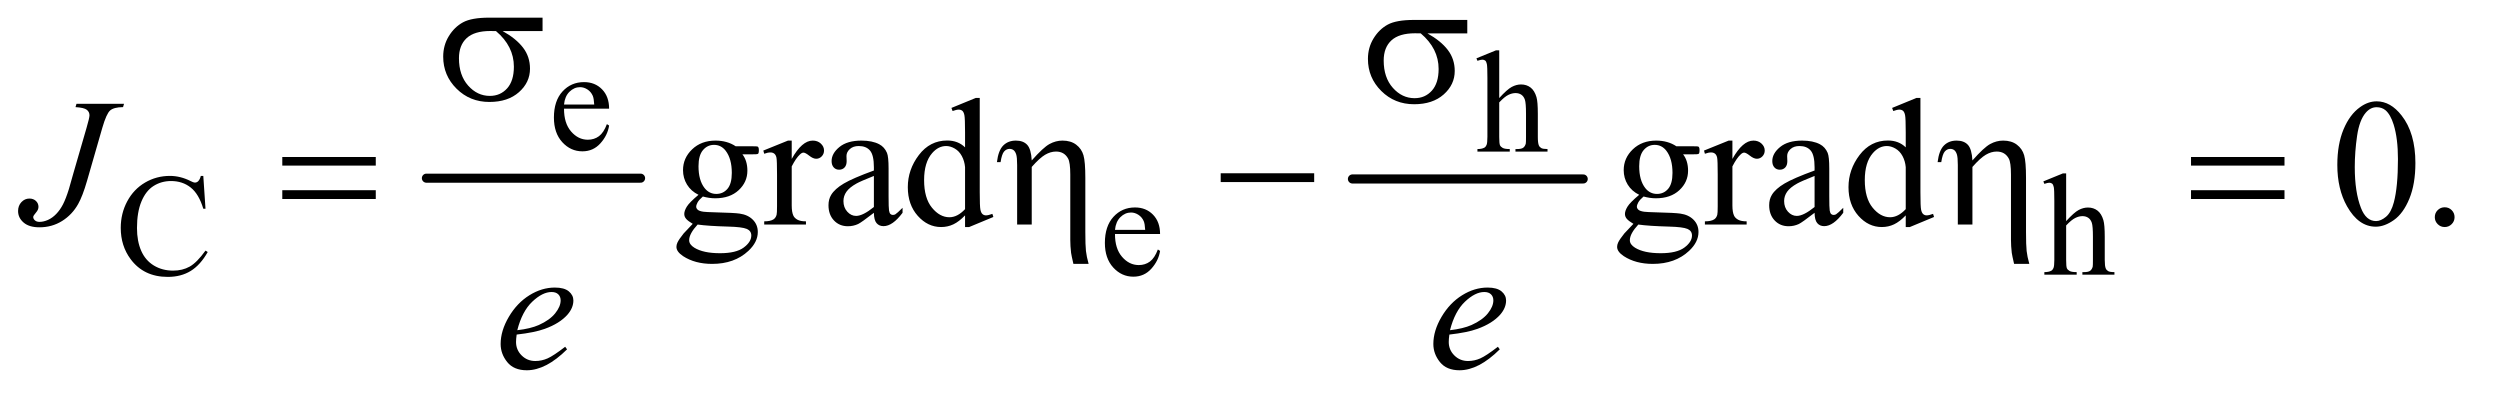 <?xml version="1.0" encoding="UTF-8"?>
<!DOCTYPE svg PUBLIC '-//W3C//DTD SVG 1.0//EN'
          'http://www.w3.org/TR/2001/REC-SVG-20010904/DTD/svg10.dtd'>
<svg stroke-dasharray="none" shape-rendering="auto" xmlns="http://www.w3.org/2000/svg" font-family="'Dialog'" text-rendering="auto" width="215" fill-opacity="1" color-interpolation="auto" color-rendering="auto" preserveAspectRatio="xMidYMid meet" font-size="12px" viewBox="0 0 215 34" fill="black" xmlns:xlink="http://www.w3.org/1999/xlink" stroke="black" image-rendering="auto" stroke-miterlimit="10" stroke-linecap="square" stroke-linejoin="miter" font-style="normal" stroke-width="1" height="34" stroke-dashoffset="0" font-weight="normal" stroke-opacity="1"
><!--Generated by the Batik Graphics2D SVG Generator--><defs id="genericDefs"
  /><g
  ><defs id="defs1"
    ><clipPath clipPathUnits="userSpaceOnUse" id="clipPath1"
      ><path d="M0.974 4.661 L136.821 4.661 L136.821 26.032 L0.974 26.032 L0.974 4.661 Z"
      /></clipPath
      ><clipPath clipPathUnits="userSpaceOnUse" id="clipPath2"
      ><path d="M31.114 148.926 L31.114 831.699 L4371.292 831.699 L4371.292 148.926 Z"
      /></clipPath
    ></defs
    ><g stroke-width="16" transform="scale(1.576,1.576) translate(-0.974,-4.661) matrix(0.031,0,0,0.031,0,0)" stroke-linejoin="round" stroke-linecap="round"
    ><line y2="464" fill="none" x1="782" clip-path="url(#clipPath2)" x2="1159" y1="464"
    /></g
    ><g stroke-width="16" transform="matrix(0.049,0,0,0.049,-1.535,-7.345)" stroke-linejoin="round" stroke-linecap="round"
    ><line y2="464" fill="none" x1="2405" clip-path="url(#clipPath2)" x2="2810" y1="464"
    /></g
    ><g transform="matrix(0.049,0,0,0.049,-1.535,-7.345)"
    ><path d="M1021.25 340.625 Q1021.125 366.125 1033.625 380.625 Q1046.125 395.125 1063 395.125 Q1074.25 395.125 1082.562 388.938 Q1090.875 382.75 1096.5 367.75 L1100.375 370.25 Q1097.75 387.375 1085.125 401.438 Q1072.5 415.5 1053.5 415.5 Q1032.875 415.5 1018.188 399.438 Q1003.5 383.375 1003.5 356.25 Q1003.5 326.875 1018.562 310.438 Q1033.625 294 1056.375 294 Q1075.625 294 1088 306.688 Q1100.375 319.375 1100.375 340.625 L1021.25 340.625 ZM1021.25 333.375 L1074.25 333.375 Q1073.625 322.375 1071.625 317.875 Q1068.5 310.875 1062.312 306.875 Q1056.125 302.875 1049.375 302.875 Q1039 302.875 1030.812 310.938 Q1022.625 319 1021.25 333.375 Z" stroke="none" clip-path="url(#clipPath2)"
    /></g
    ><g transform="matrix(0.049,0,0,0.049,-1.535,-7.345)"
    ><path d="M2662.625 238.25 L2662.625 322 Q2676.5 306.75 2684.625 302.438 Q2692.75 298.125 2700.875 298.125 Q2710.625 298.125 2717.625 303.5 Q2724.625 308.875 2728 320.375 Q2730.375 328.375 2730.375 349.625 L2730.375 390.125 Q2730.375 401 2732.125 405 Q2733.375 408 2736.375 409.75 Q2739.375 411.5 2747.375 411.5 L2747.375 416 L2691.125 416 L2691.125 411.5 L2693.75 411.5 Q2701.75 411.5 2704.875 409.062 Q2708 406.625 2709.25 401.875 Q2709.625 399.875 2709.625 390.125 L2709.625 349.625 Q2709.625 330.875 2707.688 325 Q2705.75 319.125 2701.5 316.188 Q2697.25 313.25 2691.25 313.25 Q2685.125 313.25 2678.5 316.5 Q2671.875 319.75 2662.625 329.625 L2662.625 390.125 Q2662.625 401.875 2663.938 404.75 Q2665.25 407.625 2668.812 409.562 Q2672.375 411.5 2681.125 411.5 L2681.125 416 L2624.375 416 L2624.375 411.5 Q2632 411.5 2636.375 409.125 Q2638.875 407.875 2640.375 404.375 Q2641.875 400.875 2641.875 390.125 L2641.875 286.5 Q2641.875 266.875 2640.938 262.375 Q2640 257.875 2638.062 256.25 Q2636.125 254.625 2632.875 254.625 Q2630.25 254.625 2624.375 256.625 L2622.625 252.25 L2656.875 238.25 L2662.625 238.25 Z" stroke="none" clip-path="url(#clipPath2)"
    /></g
    ><g transform="matrix(0.049,0,0,0.049,-1.535,-7.345)"
    ><path d="M388.125 458.625 L392 516.25 L388.125 516.25 Q380.375 490.375 366 479 Q351.625 467.625 331.5 467.625 Q314.625 467.625 301 476.188 Q287.375 484.75 279.562 503.5 Q271.75 522.25 271.75 550.125 Q271.75 573.125 279.125 590 Q286.5 606.875 301.312 615.875 Q316.125 624.875 335.125 624.875 Q351.625 624.875 364.25 617.812 Q376.875 610.75 392 589.75 L395.875 592.25 Q383.125 614.875 366.125 625.375 Q349.125 635.875 325.75 635.875 Q283.625 635.875 260.5 604.625 Q243.25 581.375 243.25 549.875 Q243.25 524.5 254.625 503.25 Q266 482 285.938 470.312 Q305.875 458.625 329.5 458.625 Q347.875 458.625 365.75 467.625 Q371 470.375 373.25 470.375 Q376.625 470.375 379.125 468 Q382.375 464.625 383.75 458.625 L388.125 458.625 ZM1988.25 560.625 Q1988.125 586.125 2000.625 600.625 Q2013.125 615.125 2030 615.125 Q2041.25 615.125 2049.562 608.938 Q2057.875 602.75 2063.5 587.75 L2067.375 590.25 Q2064.75 607.375 2052.125 621.438 Q2039.5 635.5 2020.5 635.5 Q1999.875 635.5 1985.188 619.438 Q1970.5 603.375 1970.5 576.25 Q1970.5 546.875 1985.562 530.438 Q2000.625 514 2023.375 514 Q2042.625 514 2055 526.688 Q2067.375 539.375 2067.375 560.625 L1988.25 560.625 ZM1988.25 553.375 L2041.25 553.375 Q2040.625 542.375 2038.625 537.875 Q2035.5 530.875 2029.312 526.875 Q2023.125 522.875 2016.375 522.875 Q2006 522.875 1997.812 530.938 Q1989.625 539 1988.25 553.375 ZM3657.625 454.25 L3657.625 538 Q3671.5 522.75 3679.625 518.438 Q3687.75 514.125 3695.875 514.125 Q3705.625 514.125 3712.625 519.5 Q3719.625 524.875 3723 536.375 Q3725.375 544.375 3725.375 565.625 L3725.375 606.125 Q3725.375 617 3727.125 621 Q3728.375 624 3731.375 625.75 Q3734.375 627.5 3742.375 627.5 L3742.375 632 L3686.125 632 L3686.125 627.5 L3688.75 627.5 Q3696.75 627.5 3699.875 625.062 Q3703 622.625 3704.25 617.875 Q3704.625 615.875 3704.625 606.125 L3704.625 565.625 Q3704.625 546.875 3702.688 541 Q3700.75 535.125 3696.5 532.188 Q3692.25 529.25 3686.25 529.25 Q3680.125 529.25 3673.5 532.5 Q3666.875 535.75 3657.625 545.625 L3657.625 606.125 Q3657.625 617.875 3658.938 620.75 Q3660.25 623.625 3663.812 625.562 Q3667.375 627.5 3676.125 627.5 L3676.125 632 L3619.375 632 L3619.375 627.5 Q3627 627.5 3631.375 625.125 Q3633.875 623.875 3635.375 620.375 Q3636.875 616.875 3636.875 606.125 L3636.875 502.5 Q3636.875 482.875 3635.938 478.375 Q3635 473.875 3633.062 472.25 Q3631.125 470.625 3627.875 470.625 Q3625.25 470.625 3619.375 472.625 L3617.625 468.25 L3651.875 454.25 L3657.625 454.25 Z" stroke="none" clip-path="url(#clipPath2)"
    /></g
    ><g transform="matrix(0.049,0,0,0.049,-1.535,-7.345)"
    ><path d="M1257.281 491.812 Q1244.156 485.406 1237.125 473.922 Q1230.094 462.438 1230.094 448.531 Q1230.094 427.281 1246.109 411.969 Q1262.125 396.656 1287.125 396.656 Q1307.594 396.656 1322.594 406.656 L1352.906 406.656 Q1359.625 406.656 1360.719 407.047 Q1361.812 407.438 1362.281 408.375 Q1363.219 409.781 1363.219 413.375 Q1363.219 417.438 1362.438 419 Q1361.969 419.781 1360.797 420.25 Q1359.625 420.719 1352.906 420.719 L1334.312 420.719 Q1343.062 431.969 1343.062 449.469 Q1343.062 469.469 1327.75 483.688 Q1312.438 497.906 1286.656 497.906 Q1276.031 497.906 1264.938 494.781 Q1258.062 500.719 1255.641 505.172 Q1253.219 509.625 1253.219 512.75 Q1253.219 515.406 1255.797 517.906 Q1258.375 520.406 1265.875 521.5 Q1270.25 522.125 1287.75 522.594 Q1319.938 523.375 1329.469 524.781 Q1344 526.812 1352.672 535.562 Q1361.344 544.312 1361.344 557.125 Q1361.344 574.781 1344.781 590.25 Q1320.406 613.062 1281.188 613.062 Q1251.031 613.062 1230.25 599.469 Q1218.531 591.656 1218.531 583.219 Q1218.531 579.469 1220.25 575.719 Q1222.906 569.938 1231.188 559.625 Q1232.281 558.219 1247.125 542.75 Q1239 537.906 1235.641 534.078 Q1232.281 530.25 1232.281 525.406 Q1232.281 519.938 1236.734 512.594 Q1241.188 505.25 1257.281 491.812 ZM1284.469 404.156 Q1272.906 404.156 1265.094 413.375 Q1257.281 422.594 1257.281 441.656 Q1257.281 466.344 1267.906 479.938 Q1276.031 490.25 1288.531 490.25 Q1300.406 490.25 1308.062 481.344 Q1315.719 472.438 1315.719 453.375 Q1315.719 428.531 1304.938 414.469 Q1296.969 404.156 1284.469 404.156 ZM1255.719 544 Q1248.375 551.969 1244.625 558.844 Q1240.875 565.719 1240.875 571.5 Q1240.875 579 1249.938 584.625 Q1265.562 594.312 1295.094 594.312 Q1323.219 594.312 1336.578 584.391 Q1349.938 574.469 1349.938 563.219 Q1349.938 555.094 1341.969 551.656 Q1333.844 548.219 1309.781 547.594 Q1274.625 546.656 1255.719 544 ZM1420.875 396.656 L1420.875 428.844 Q1438.844 396.656 1457.75 396.656 Q1466.344 396.656 1471.969 401.891 Q1477.594 407.125 1477.594 414 Q1477.594 420.094 1473.531 424.312 Q1469.469 428.531 1463.844 428.531 Q1458.375 428.531 1451.578 423.141 Q1444.781 417.75 1441.5 417.75 Q1438.688 417.75 1435.406 420.875 Q1428.375 427.281 1420.875 441.969 L1420.875 510.562 Q1420.875 522.438 1423.844 528.531 Q1425.875 532.75 1431.031 535.562 Q1436.188 538.375 1445.875 538.375 L1445.875 544 L1372.594 544 L1372.594 538.375 Q1383.531 538.375 1388.844 534.938 Q1392.75 532.438 1394.312 526.969 Q1395.094 524.312 1395.094 511.812 L1395.094 456.344 Q1395.094 431.344 1394.078 426.578 Q1393.062 421.812 1390.328 419.625 Q1387.594 417.438 1383.531 417.438 Q1378.688 417.438 1372.594 419.781 L1371.031 414.156 L1414.312 396.656 L1420.875 396.656 ZM1565.094 523.375 Q1543.062 540.406 1537.438 543.062 Q1529 546.969 1519.469 546.969 Q1504.625 546.969 1495.016 536.812 Q1485.406 526.656 1485.406 510.094 Q1485.406 499.625 1490.094 491.969 Q1496.5 481.344 1512.359 471.969 Q1528.219 462.594 1565.094 449.156 L1565.094 443.531 Q1565.094 422.125 1558.297 414.156 Q1551.5 406.188 1538.531 406.188 Q1528.688 406.188 1522.906 411.5 Q1516.969 416.812 1516.969 423.688 L1517.281 432.75 Q1517.281 439.938 1513.609 443.844 Q1509.938 447.75 1504 447.75 Q1498.219 447.75 1494.547 443.688 Q1490.875 439.625 1490.875 432.594 Q1490.875 419.156 1504.625 407.906 Q1518.375 396.656 1543.219 396.656 Q1562.281 396.656 1574.469 403.062 Q1583.688 407.906 1588.062 418.219 Q1590.875 424.938 1590.875 445.719 L1590.875 494.312 Q1590.875 514.781 1591.656 519.391 Q1592.438 524 1594.234 525.562 Q1596.031 527.125 1598.375 527.125 Q1600.875 527.125 1602.75 526.031 Q1606.031 524 1615.406 514.625 L1615.406 523.375 Q1597.906 546.812 1581.969 546.812 Q1574.312 546.812 1569.781 541.5 Q1565.25 536.188 1565.094 523.375 ZM1565.094 513.219 L1565.094 458.688 Q1541.5 468.062 1534.625 471.969 Q1522.281 478.844 1516.969 486.344 Q1511.656 493.844 1511.656 502.75 Q1511.656 514 1518.375 521.422 Q1525.094 528.844 1533.844 528.844 Q1545.719 528.844 1565.094 513.219 ZM1725.094 527.906 Q1714.625 538.844 1704.625 543.609 Q1694.625 548.375 1683.062 548.375 Q1659.625 548.375 1642.125 528.766 Q1624.625 509.156 1624.625 478.375 Q1624.625 447.594 1644 422.047 Q1663.375 396.5 1693.844 396.5 Q1712.75 396.5 1725.094 408.531 L1725.094 382.125 Q1725.094 357.594 1723.922 351.969 Q1722.75 346.344 1720.25 344.312 Q1717.75 342.281 1714 342.281 Q1709.938 342.281 1703.219 344.781 L1701.188 339.312 L1743.844 321.812 L1750.875 321.812 L1750.875 487.281 Q1750.875 512.438 1752.047 517.984 Q1753.219 523.531 1755.797 525.719 Q1758.375 527.906 1761.812 527.906 Q1766.031 527.906 1773.062 525.25 L1774.781 530.719 L1732.281 548.375 L1725.094 548.375 L1725.094 527.906 ZM1725.094 516.969 L1725.094 443.219 Q1724.156 432.594 1719.469 423.844 Q1714.781 415.094 1707.047 410.641 Q1699.312 406.188 1691.969 406.188 Q1678.219 406.188 1667.438 418.531 Q1653.219 434.781 1653.219 466.031 Q1653.219 497.594 1666.969 514.391 Q1680.719 531.188 1697.594 531.188 Q1711.812 531.188 1725.094 516.969 ZM2908.281 491.812 Q2895.156 485.406 2888.125 473.922 Q2881.094 462.438 2881.094 448.531 Q2881.094 427.281 2897.109 411.969 Q2913.125 396.656 2938.125 396.656 Q2958.594 396.656 2973.594 406.656 L3003.906 406.656 Q3010.625 406.656 3011.719 407.047 Q3012.812 407.438 3013.281 408.375 Q3014.219 409.781 3014.219 413.375 Q3014.219 417.438 3013.438 419 Q3012.969 419.781 3011.797 420.25 Q3010.625 420.719 3003.906 420.719 L2985.312 420.719 Q2994.062 431.969 2994.062 449.469 Q2994.062 469.469 2978.75 483.688 Q2963.438 497.906 2937.656 497.906 Q2927.031 497.906 2915.938 494.781 Q2909.062 500.719 2906.641 505.172 Q2904.219 509.625 2904.219 512.75 Q2904.219 515.406 2906.797 517.906 Q2909.375 520.406 2916.875 521.5 Q2921.25 522.125 2938.75 522.594 Q2970.938 523.375 2980.469 524.781 Q2995 526.812 3003.672 535.562 Q3012.344 544.312 3012.344 557.125 Q3012.344 574.781 2995.781 590.25 Q2971.406 613.062 2932.188 613.062 Q2902.031 613.062 2881.25 599.469 Q2869.531 591.656 2869.531 583.219 Q2869.531 579.469 2871.25 575.719 Q2873.906 569.938 2882.188 559.625 Q2883.281 558.219 2898.125 542.75 Q2890 537.906 2886.641 534.078 Q2883.281 530.25 2883.281 525.406 Q2883.281 519.938 2887.734 512.594 Q2892.188 505.25 2908.281 491.812 ZM2935.469 404.156 Q2923.906 404.156 2916.094 413.375 Q2908.281 422.594 2908.281 441.656 Q2908.281 466.344 2918.906 479.938 Q2927.031 490.25 2939.531 490.25 Q2951.406 490.25 2959.062 481.344 Q2966.719 472.438 2966.719 453.375 Q2966.719 428.531 2955.938 414.469 Q2947.969 404.156 2935.469 404.156 ZM2906.719 544 Q2899.375 551.969 2895.625 558.844 Q2891.875 565.719 2891.875 571.5 Q2891.875 579 2900.938 584.625 Q2916.562 594.312 2946.094 594.312 Q2974.219 594.312 2987.578 584.391 Q3000.938 574.469 3000.938 563.219 Q3000.938 555.094 2992.969 551.656 Q2984.844 548.219 2960.781 547.594 Q2925.625 546.656 2906.719 544 ZM3071.875 396.656 L3071.875 428.844 Q3089.844 396.656 3108.75 396.656 Q3117.344 396.656 3122.969 401.891 Q3128.594 407.125 3128.594 414 Q3128.594 420.094 3124.531 424.312 Q3120.469 428.531 3114.844 428.531 Q3109.375 428.531 3102.578 423.141 Q3095.781 417.75 3092.5 417.75 Q3089.688 417.75 3086.406 420.875 Q3079.375 427.281 3071.875 441.969 L3071.875 510.562 Q3071.875 522.438 3074.844 528.531 Q3076.875 532.75 3082.031 535.562 Q3087.188 538.375 3096.875 538.375 L3096.875 544 L3023.594 544 L3023.594 538.375 Q3034.531 538.375 3039.844 534.938 Q3043.75 532.438 3045.312 526.969 Q3046.094 524.312 3046.094 511.812 L3046.094 456.344 Q3046.094 431.344 3045.078 426.578 Q3044.062 421.812 3041.328 419.625 Q3038.594 417.438 3034.531 417.438 Q3029.688 417.438 3023.594 419.781 L3022.031 414.156 L3065.312 396.656 L3071.875 396.656 ZM3216.094 523.375 Q3194.062 540.406 3188.438 543.062 Q3180 546.969 3170.469 546.969 Q3155.625 546.969 3146.016 536.812 Q3136.406 526.656 3136.406 510.094 Q3136.406 499.625 3141.094 491.969 Q3147.5 481.344 3163.359 471.969 Q3179.219 462.594 3216.094 449.156 L3216.094 443.531 Q3216.094 422.125 3209.297 414.156 Q3202.5 406.188 3189.531 406.188 Q3179.688 406.188 3173.906 411.5 Q3167.969 416.812 3167.969 423.688 L3168.281 432.75 Q3168.281 439.938 3164.609 443.844 Q3160.938 447.75 3155 447.75 Q3149.219 447.75 3145.547 443.688 Q3141.875 439.625 3141.875 432.594 Q3141.875 419.156 3155.625 407.906 Q3169.375 396.656 3194.219 396.656 Q3213.281 396.656 3225.469 403.062 Q3234.688 407.906 3239.062 418.219 Q3241.875 424.938 3241.875 445.719 L3241.875 494.312 Q3241.875 514.781 3242.656 519.391 Q3243.438 524 3245.234 525.562 Q3247.031 527.125 3249.375 527.125 Q3251.875 527.125 3253.75 526.031 Q3257.031 524 3266.406 514.625 L3266.406 523.375 Q3248.906 546.812 3232.969 546.812 Q3225.312 546.812 3220.781 541.5 Q3216.25 536.188 3216.094 523.375 ZM3216.094 513.219 L3216.094 458.688 Q3192.5 468.062 3185.625 471.969 Q3173.281 478.844 3167.969 486.344 Q3162.656 493.844 3162.656 502.75 Q3162.656 514 3169.375 521.422 Q3176.094 528.844 3184.844 528.844 Q3196.719 528.844 3216.094 513.219 ZM3376.094 527.906 Q3365.625 538.844 3355.625 543.609 Q3345.625 548.375 3334.062 548.375 Q3310.625 548.375 3293.125 528.766 Q3275.625 509.156 3275.625 478.375 Q3275.625 447.594 3295 422.047 Q3314.375 396.5 3344.844 396.5 Q3363.75 396.5 3376.094 408.531 L3376.094 382.125 Q3376.094 357.594 3374.922 351.969 Q3373.75 346.344 3371.25 344.312 Q3368.75 342.281 3365 342.281 Q3360.938 342.281 3354.219 344.781 L3352.188 339.312 L3394.844 321.812 L3401.875 321.812 L3401.875 487.281 Q3401.875 512.438 3403.047 517.984 Q3404.219 523.531 3406.797 525.719 Q3409.375 527.906 3412.812 527.906 Q3417.031 527.906 3424.062 525.25 L3425.781 530.719 L3383.281 548.375 L3376.094 548.375 L3376.094 527.906 ZM3376.094 516.969 L3376.094 443.219 Q3375.156 432.594 3370.469 423.844 Q3365.781 415.094 3358.047 410.641 Q3350.312 406.188 3342.969 406.188 Q3329.219 406.188 3318.438 418.531 Q3304.219 434.781 3304.219 466.031 Q3304.219 497.594 3317.969 514.391 Q3331.719 531.188 3348.594 531.188 Q3362.812 531.188 3376.094 516.969 ZM4133.562 439.312 Q4133.562 403.062 4144.5 376.891 Q4155.438 350.719 4173.562 337.906 Q4187.625 327.75 4202.625 327.75 Q4227 327.75 4246.375 352.594 Q4270.594 383.375 4270.594 436.031 Q4270.594 472.906 4259.969 498.688 Q4249.344 524.469 4232.859 536.109 Q4216.375 547.75 4201.062 547.75 Q4170.75 547.75 4150.594 511.969 Q4133.562 481.812 4133.562 439.312 ZM4164.188 443.219 Q4164.188 486.969 4174.969 514.625 Q4183.875 537.906 4201.531 537.906 Q4209.969 537.906 4219.031 530.328 Q4228.094 522.75 4232.781 504.938 Q4239.969 478.062 4239.969 429.156 Q4239.969 392.906 4232.469 368.688 Q4226.844 350.719 4217.938 343.219 Q4211.531 338.062 4202.469 338.062 Q4191.844 338.062 4183.562 347.594 Q4172.312 360.562 4168.25 388.375 Q4164.188 416.188 4164.188 443.219 ZM4322 513.688 Q4329.344 513.688 4334.344 518.766 Q4339.344 523.844 4339.344 531.031 Q4339.344 538.219 4334.266 543.297 Q4329.188 548.375 4322 548.375 Q4314.812 548.375 4309.734 543.297 Q4304.656 538.219 4304.656 531.031 Q4304.656 523.688 4309.734 518.688 Q4314.812 513.688 4322 513.688 Z" stroke="none" clip-path="url(#clipPath2)"
    /></g
    ><g transform="matrix(0.049,0,0,0.049,-1.535,-7.345)"
    ><path d="M165.562 332.125 L249 332.125 L247.281 337.906 Q231.188 338.062 224.625 343.766 Q218.062 349.469 210.875 374.312 L184 467.594 Q176.344 494 168.531 507.906 Q158.062 526.656 140.328 537.75 Q122.594 548.844 100.562 548.844 Q82.438 548.844 72.75 540.484 Q63.062 532.125 63.062 520.25 Q63.062 510.875 68.922 504.625 Q74.781 498.375 82.906 498.375 Q89.938 498.375 94.391 502.594 Q98.844 506.812 98.844 512.906 Q98.844 517.906 94.781 522.594 Q89.625 528.531 89.625 530.719 Q89.625 534 92.594 536.656 Q95.562 539.312 100.562 539.312 Q107.75 539.312 115.484 535.875 Q123.219 532.438 130.016 525.406 Q136.812 518.375 141.891 508.531 Q146.969 498.688 152.281 481.656 L159.938 454.625 L183.219 374.312 Q188.375 356.656 188.375 352.281 Q188.375 346.344 183.688 342.594 Q179 338.844 163.844 337.906 L165.562 332.125 Z" stroke="none" clip-path="url(#clipPath2)"
    /></g
    ><g transform="matrix(0.049,0,0,0.049,-1.535,-7.345)"
    ><path d="M938.125 737.094 Q937.031 744.906 937.031 750.062 Q937.031 763.969 946.875 773.734 Q956.719 783.5 970.781 783.5 Q982.031 783.5 992.422 778.891 Q1002.812 774.281 1023.281 758.5 L1026.562 763.031 Q989.531 799.75 955.938 799.75 Q933.125 799.75 921.562 785.375 Q910 771 910 753.656 Q910 730.375 924.375 706 Q938.75 681.625 960.469 668.109 Q982.188 654.594 1005.156 654.594 Q1021.719 654.594 1029.688 661.312 Q1037.656 668.031 1037.656 677.25 Q1037.656 690.219 1027.344 702.094 Q1013.75 717.562 987.344 727.094 Q969.844 733.5 938.125 737.094 ZM939.219 729.438 Q962.344 726.781 976.875 720.375 Q996.094 711.781 1005.703 699.828 Q1015.312 687.875 1015.312 677.094 Q1015.312 670.531 1011.172 666.469 Q1007.031 662.406 999.375 662.406 Q983.438 662.406 965.547 679.359 Q947.656 696.312 939.219 729.438 ZM2575.125 737.094 Q2574.031 744.906 2574.031 750.062 Q2574.031 763.969 2583.875 773.734 Q2593.719 783.5 2607.781 783.5 Q2619.031 783.5 2629.422 778.891 Q2639.812 774.281 2660.281 758.5 L2663.562 763.031 Q2626.531 799.75 2592.938 799.75 Q2570.125 799.75 2558.562 785.375 Q2547 771 2547 753.656 Q2547 730.375 2561.375 706 Q2575.75 681.625 2597.469 668.109 Q2619.188 654.594 2642.156 654.594 Q2658.719 654.594 2666.688 661.312 Q2674.656 668.031 2674.656 677.25 Q2674.656 690.219 2664.344 702.094 Q2650.75 717.562 2624.344 727.094 Q2606.844 733.5 2575.125 737.094 ZM2576.219 729.438 Q2599.344 726.781 2613.875 720.375 Q2633.094 711.781 2642.703 699.828 Q2652.312 687.875 2652.312 677.094 Q2652.312 670.531 2648.172 666.469 Q2644.031 662.406 2636.375 662.406 Q2620.438 662.406 2602.547 679.359 Q2584.656 696.312 2576.219 729.438 Z" stroke="none" clip-path="url(#clipPath2)"
    /></g
    ><g transform="matrix(0.049,0,0,0.049,-1.535,-7.345)"
    ><path d="M983.562 204.469 L913.562 204.469 Q937.156 217.594 949.344 233.531 Q961.531 249.469 961.531 270.406 Q961.531 294.469 942.156 311.656 Q922.781 328.844 890.281 328.844 Q856.062 328.844 832.625 305.562 Q809.188 282.281 809.188 249.312 Q809.188 229.469 819.031 213.375 Q828.875 197.281 843.953 189.078 Q859.031 180.875 890.125 180.875 L983.562 180.875 L983.562 204.469 ZM901.844 204.469 Q895.281 204.312 891.844 204.312 Q863.875 204.312 850.359 216.812 Q836.844 229.312 836.844 252.125 Q836.844 281.969 852.938 300.094 Q869.031 318.219 891.062 318.219 Q909.5 318.219 921.375 305.016 Q933.25 291.812 933.25 266.969 Q933.25 231.031 901.844 204.469 Z" stroke="none" clip-path="url(#clipPath2)"
    /></g
    ><g transform="matrix(0.049,0,0,0.049,-1.535,-7.345)"
    ><path d="M2606.562 208.469 L2536.562 208.469 Q2560.156 221.594 2572.344 237.531 Q2584.531 253.469 2584.531 274.406 Q2584.531 298.469 2565.156 315.656 Q2545.781 332.844 2513.281 332.844 Q2479.062 332.844 2455.625 309.562 Q2432.188 286.281 2432.188 253.312 Q2432.188 233.469 2442.031 217.375 Q2451.875 201.281 2466.953 193.078 Q2482.031 184.875 2513.125 184.875 L2606.562 184.875 L2606.562 208.469 ZM2524.844 208.469 Q2518.281 208.312 2514.844 208.312 Q2486.875 208.312 2473.359 220.812 Q2459.844 233.312 2459.844 256.125 Q2459.844 285.969 2475.938 304.094 Q2492.031 322.219 2514.062 322.219 Q2532.5 322.219 2544.375 309.016 Q2556.25 295.812 2556.25 270.969 Q2556.25 235.031 2524.844 208.469 Z" stroke="none" clip-path="url(#clipPath2)"
    /></g
    ><g transform="matrix(0.049,0,0,0.049,-1.535,-7.345)"
    ><path d="M526.781 425.406 L690.844 425.406 L690.844 440.562 L526.781 440.562 L526.781 425.406 ZM526.781 483.688 L690.844 483.688 L690.844 499.156 L526.781 499.156 L526.781 483.688 ZM1816.5 544 L1816.5 439.312 Q1816.5 425.719 1814.781 420.641 Q1813.062 415.562 1810.172 413.375 Q1807.281 411.188 1803.219 411.188 Q1797.75 411.188 1793.688 415.719 Q1789.625 420.25 1787.438 434.469 L1781.031 434.469 Q1783.531 413.844 1792.125 405.25 Q1800.719 396.656 1814.312 396.656 Q1827.281 396.656 1834.156 404.078 Q1841.031 411.5 1842.125 431.5 Q1862.281 408.688 1873.297 402.672 Q1884.312 396.656 1896.031 396.656 Q1910.719 396.656 1920.172 403.844 Q1929.625 411.031 1932.906 422.359 Q1936.188 433.688 1936.188 462.125 L1936.188 556.969 Q1936.188 580.562 1937.281 590.406 Q1938.375 600.25 1941.969 613.062 L1915.25 613.062 Q1911.812 598.219 1911.188 593.688 Q1909.781 581.656 1909.781 570.875 L1909.781 456.344 Q1909.781 434.938 1905.875 428.062 Q1899.156 415.875 1884.781 415.875 Q1875.094 415.875 1865.484 421.578 Q1855.875 427.281 1842.125 442.906 L1842.125 544 L1816.5 544 ZM2173.781 454 L2337.844 454 L2337.844 469.469 L2173.781 469.469 L2173.781 454 ZM3467.5 544 L3467.5 439.312 Q3467.5 425.719 3465.781 420.641 Q3464.062 415.562 3461.172 413.375 Q3458.281 411.188 3454.219 411.188 Q3448.75 411.188 3444.688 415.719 Q3440.625 420.25 3438.438 434.469 L3432.031 434.469 Q3434.531 413.844 3443.125 405.25 Q3451.719 396.656 3465.312 396.656 Q3478.281 396.656 3485.156 404.078 Q3492.031 411.5 3493.125 431.5 Q3513.281 408.688 3524.297 402.672 Q3535.312 396.656 3547.031 396.656 Q3561.719 396.656 3571.172 403.844 Q3580.625 411.031 3583.906 422.359 Q3587.188 433.688 3587.188 462.125 L3587.188 556.969 Q3587.188 580.562 3588.281 590.406 Q3589.375 600.25 3592.969 613.062 L3566.25 613.062 Q3562.812 598.219 3562.188 593.688 Q3560.781 581.656 3560.781 570.875 L3560.781 456.344 Q3560.781 434.938 3556.875 428.062 Q3550.156 415.875 3535.781 415.875 Q3526.094 415.875 3516.484 421.578 Q3506.875 427.281 3493.125 442.906 L3493.125 544 L3467.5 544 ZM3876.781 425.406 L4040.844 425.406 L4040.844 440.562 L3876.781 440.562 L3876.781 425.406 ZM3876.781 483.688 L4040.844 483.688 L4040.844 499.156 L3876.781 499.156 L3876.781 483.688 Z" stroke="none" clip-path="url(#clipPath2)"
    /></g
  ></g
></svg
>
